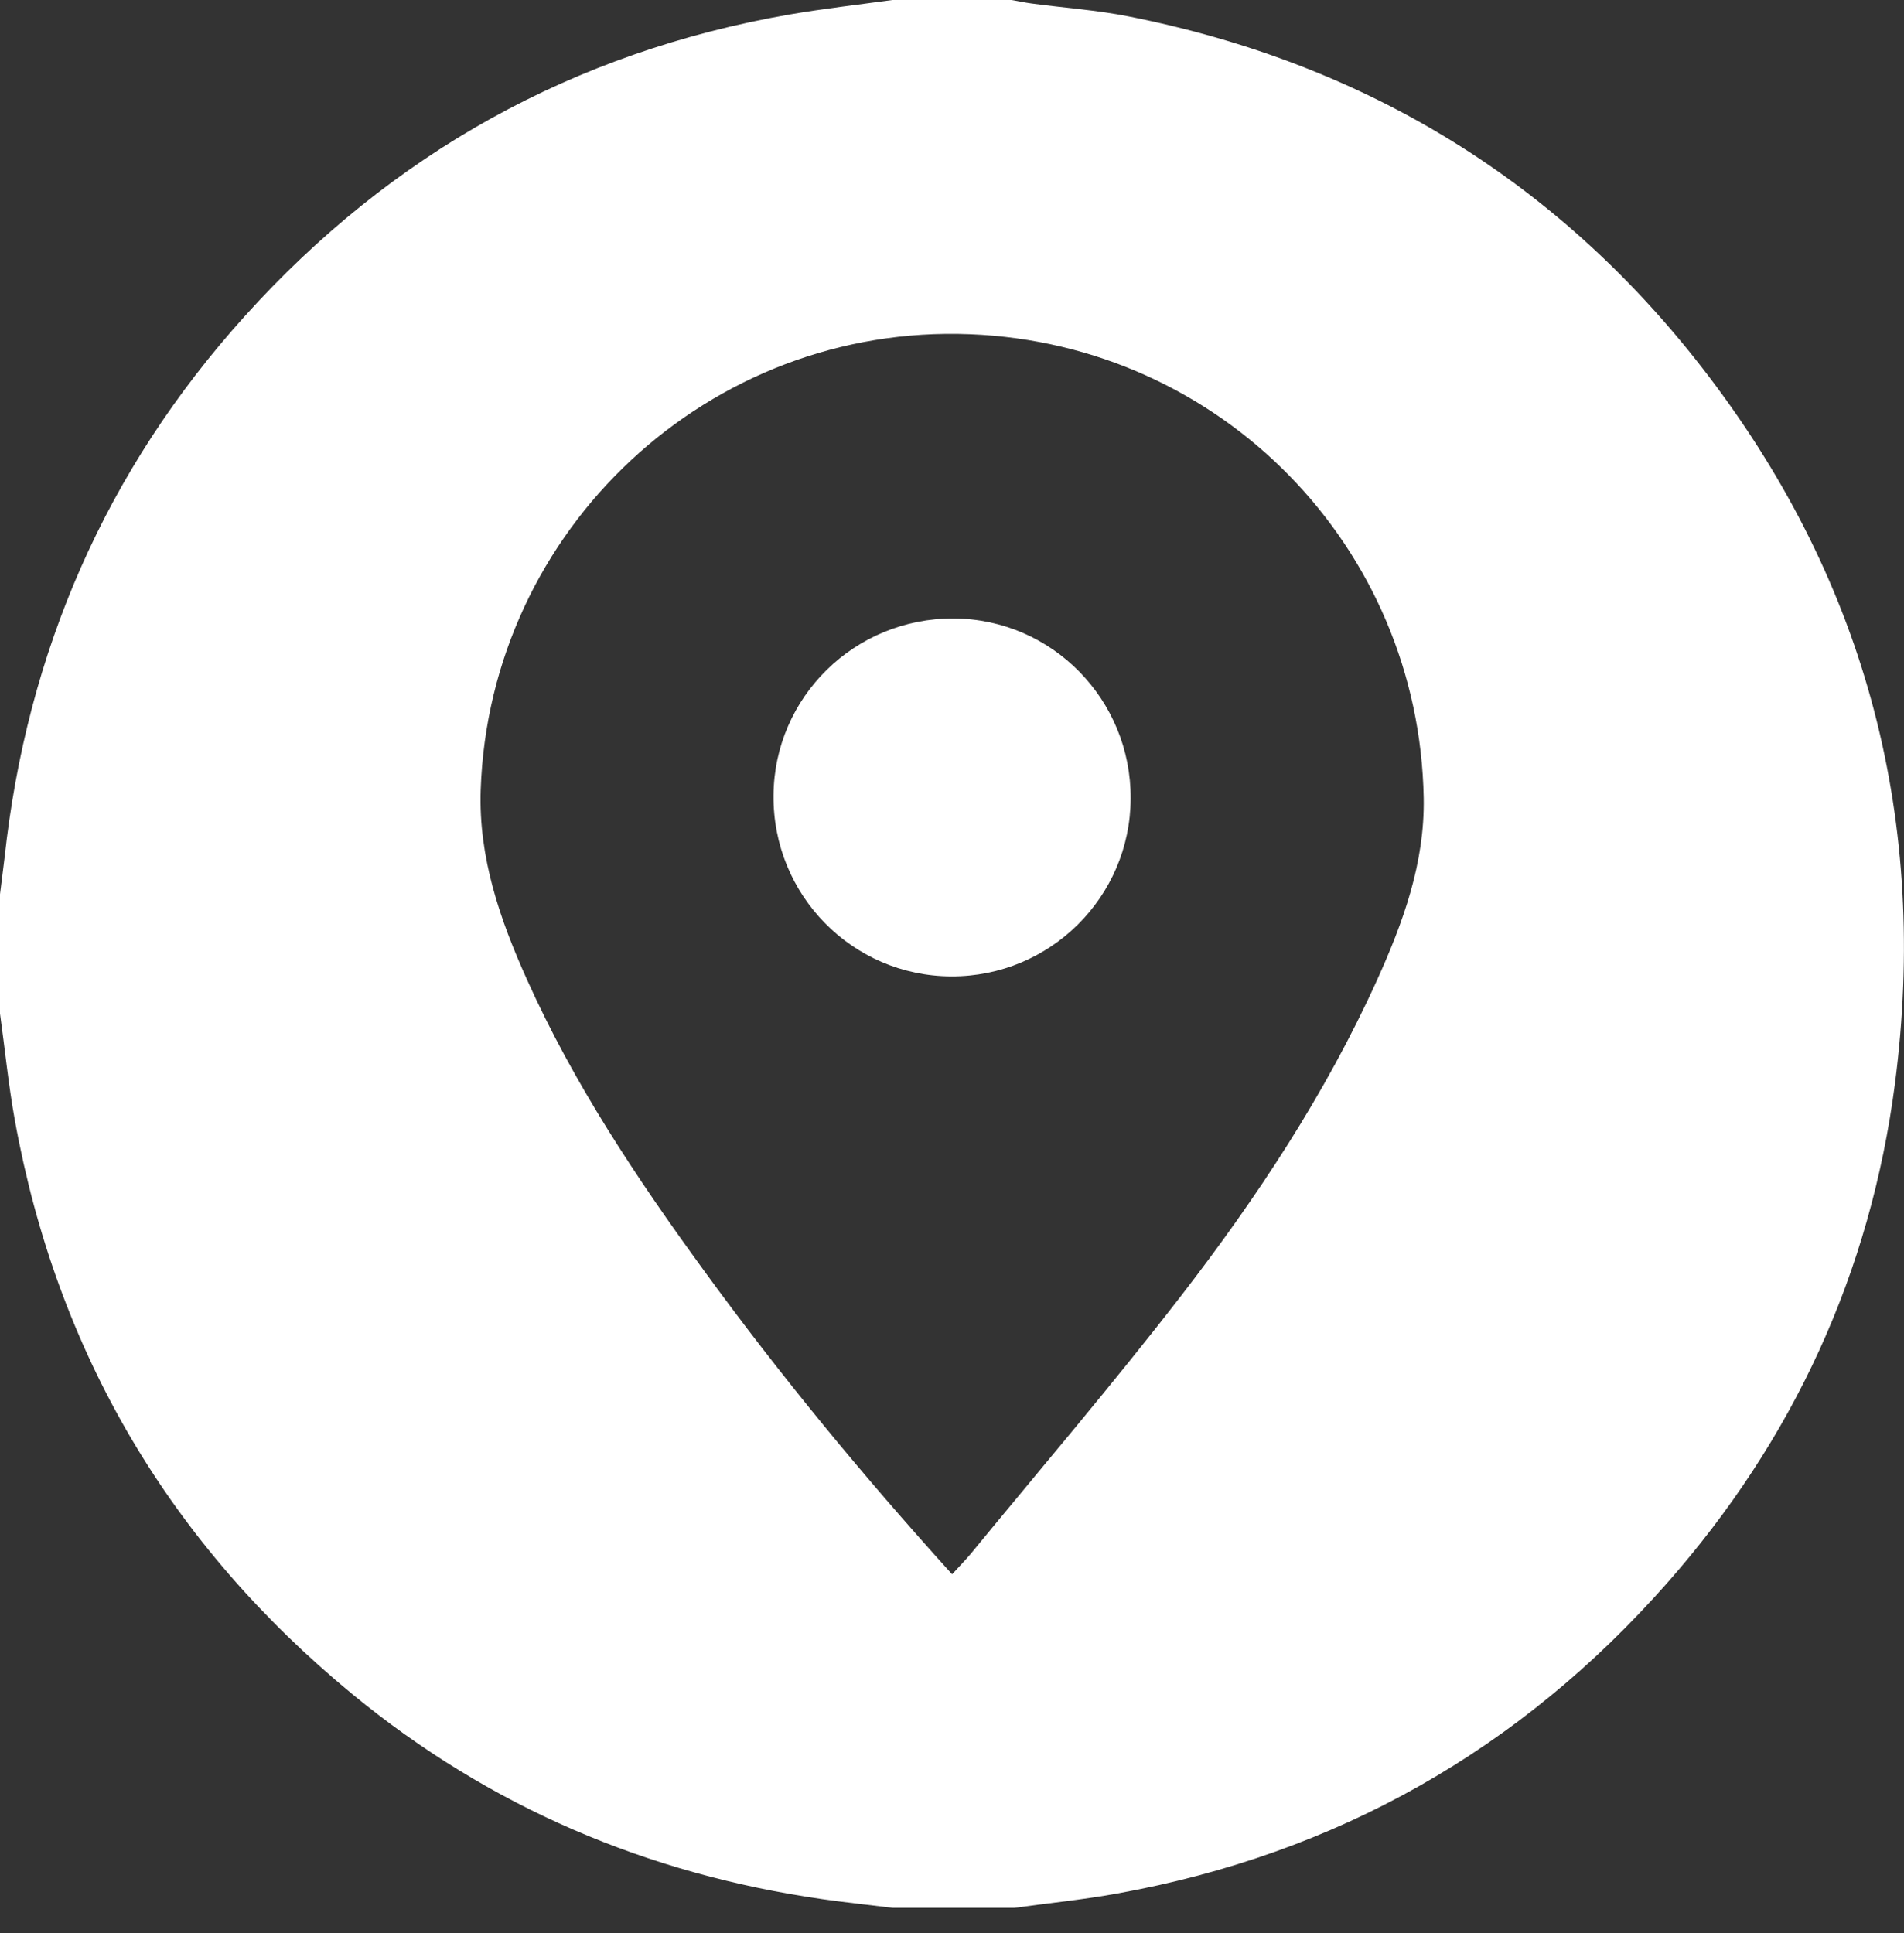 <svg xmlns="http://www.w3.org/2000/svg" width="65" height="66" viewBox="0 0 65 66" fill="none"><rect x="0" y="0" width="65" height="66" fill="#333333" stroke="none"/><g clip-path="url(#clip0_49_4910)"><g clip-path="url(#clip1_49_4910)"><path d="M34.533 65.13H30.473C29.678 65.03 28.884 64.949 28.096 64.836C22.102 63.979 16.716 61.69 12.03 57.836C5.812 52.718 1.946 46.187 0.507 38.242C0.288 37.035 0.169 35.815 0 34.601C0 33.243 0 31.886 0 30.528C0.05 30.109 0.106 29.696 0.156 29.277C0.92 22.239 3.616 16.046 8.358 10.791C13.369 5.235 19.581 1.776 26.963 0.493C28.127 0.293 29.297 0.162 30.467 -0.001C31.818 -0.001 33.176 -0.001 34.527 -0.001C34.752 0.037 34.977 0.087 35.209 0.118C36.316 0.268 37.442 0.343 38.537 0.562C46.67 2.176 53.326 6.255 58.344 12.861C63.761 19.993 65.838 28.095 64.694 36.972C63.855 43.447 61.221 49.159 56.905 54.051C51.887 59.738 45.631 63.285 38.162 64.636C36.961 64.855 35.741 64.974 34.533 65.143V65.13ZM32.5 53.745C32.75 53.469 32.957 53.263 33.144 53.038C35.547 50.11 38.011 47.226 40.326 44.229C42.916 40.876 45.25 37.341 47.008 33.462C47.902 31.486 48.641 29.459 48.603 27.244C48.447 18.661 41.678 11.748 33.119 11.41C24.223 11.053 16.71 18.054 16.41 26.969C16.334 29.277 17.066 31.386 17.992 33.444C19.588 36.997 21.733 40.219 24.017 43.353C26.632 46.95 29.46 50.379 32.506 53.745H32.5Z" fill="white"></path><path d="M38.599 27.263C38.587 30.622 35.847 33.344 32.475 33.331C29.097 33.319 26.375 30.554 26.407 27.15C26.431 23.791 29.184 21.095 32.562 21.113C35.916 21.132 38.618 23.885 38.599 27.263Z" fill="white"></path></g></g><defs><clipPath id="clip0_49_4910"><rect width="65" height="65.13" fill="white"></rect></clipPath><clipPath id="clip1_49_4910"><rect width="65" height="65.131" fill="white" transform="translate(0 -0.001)"></rect></clipPath></defs></svg>